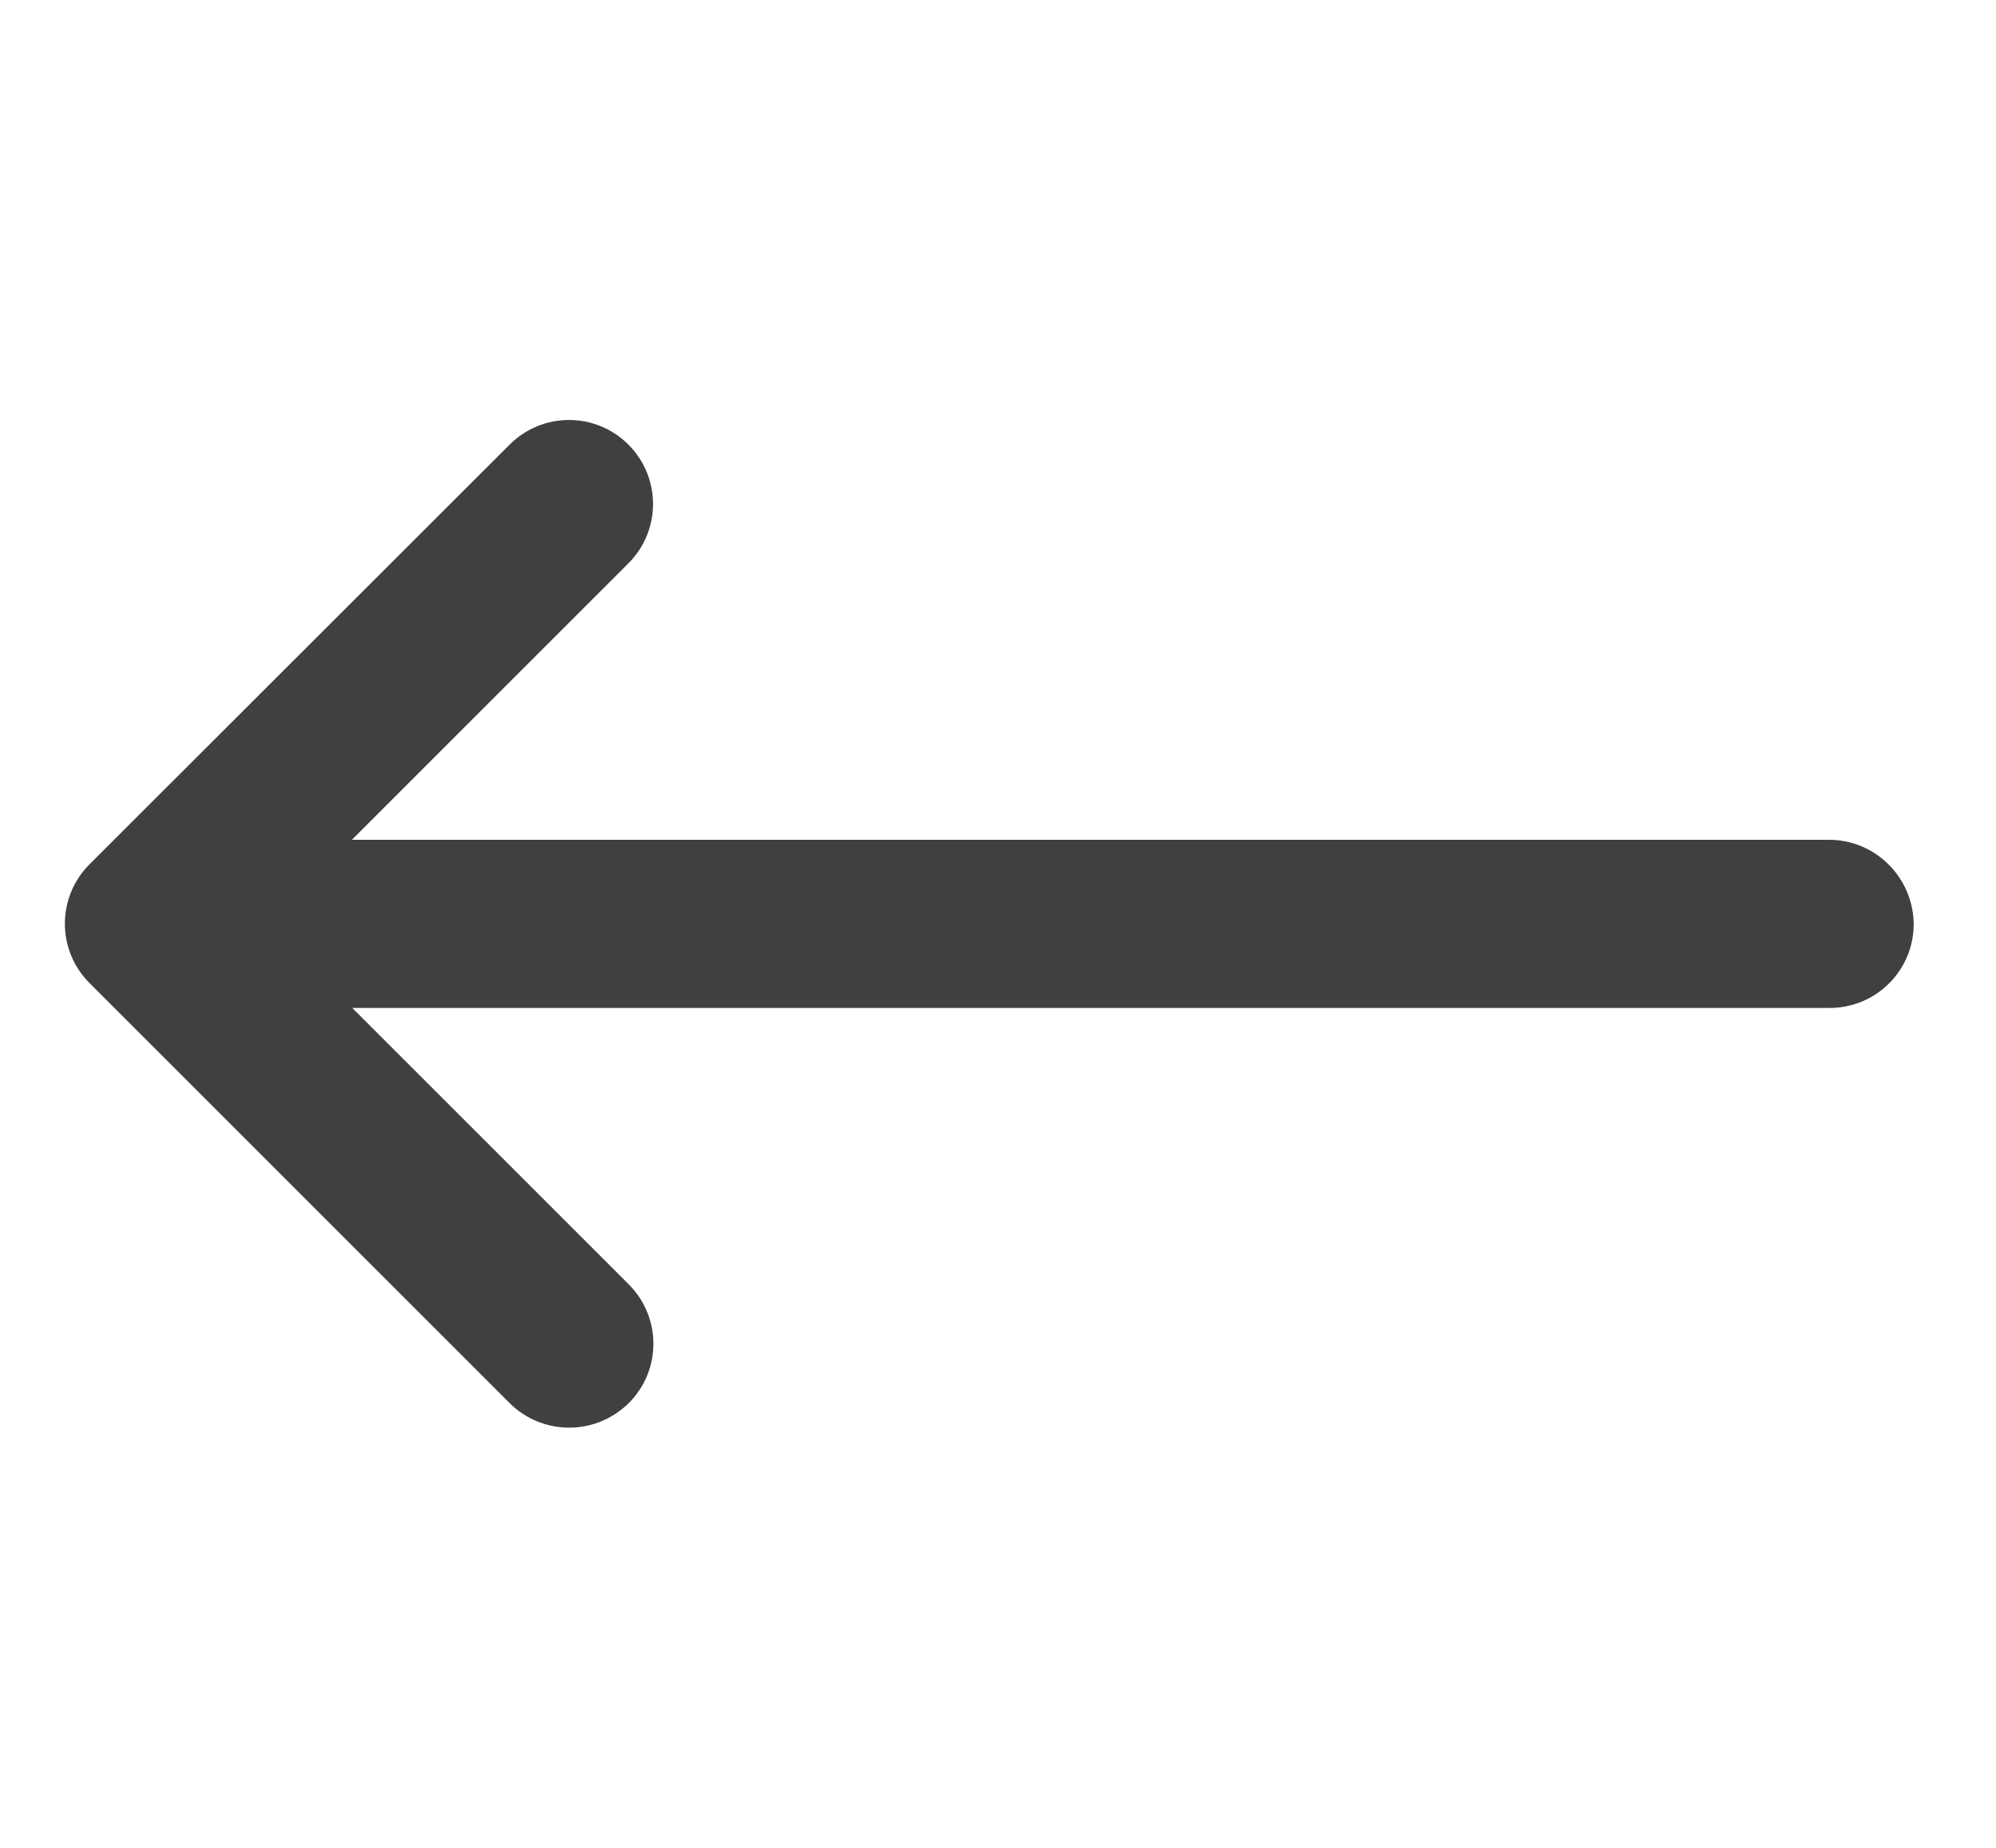<?xml version="1.0" encoding="UTF-8"?> <!-- Generator: Adobe Illustrator 24.3.0, SVG Export Plug-In . SVG Version: 6.00 Build 0) --> <svg xmlns:svgjs="http://svgjs.com/svgjs" xmlns="http://www.w3.org/2000/svg" xmlns:xlink="http://www.w3.org/1999/xlink" id="Слой_1" x="0px" y="0px" viewBox="0 0 553 512" style="enable-background:new 0 0 553 512;" xml:space="preserve"> <style type="text/css"> .st0{fill:#404040;} </style> <g> <path id="XMLID_28_" class="st0" d="M506.7,232.7H97.5l76.6-76.6c9.1-9.1,9.1-23.8,0-32.9c-9.1-9.1-23.8-9.1-32.9,0L24.8,239.5 c-9.1,9.1-9.1,23.8,0,32.9l116.4,116.4c4.5,4.5,10.5,6.8,16.5,6.8c6,0,11.9-2.3,16.5-6.8c9.1-9.1,9.1-23.8,0-32.9l-76.6-76.6h409.3 c12.9,0,23.3-10.4,23.3-23.3C530,243.1,519.6,232.7,506.7,232.7z"></path> </g> </svg> 